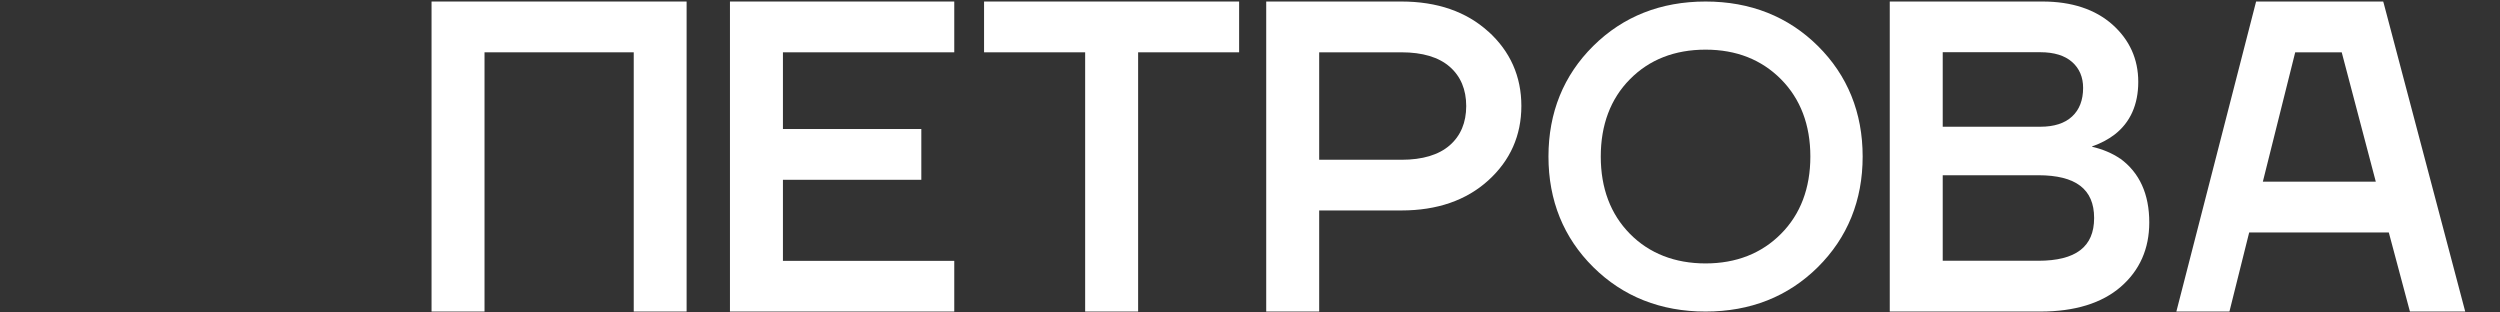 <svg width="1008" height="126" viewBox="0 0 1008 126" fill="none" xmlns="http://www.w3.org/2000/svg">
<rect x="0" y="0" width="1008" height="126" fill="#333333" stroke="none"/>
<path d="M174 125.616H195.356V21.092H255.522V125.616H276.84V0.616H174V125.616Z" fill="white"/>
<path d="M294.318 125.616H384.758V105.178H315.675V72.493H371.477V52.017H315.675V21.092H384.758V0.616H294.318V125.616Z" fill="white"/>
<path d="M396.774 21.092H437.535V125.616H458.891V21.092H499.614V0.616H396.774V21.092Z" fill="white"/>
<path d="M600.058 12.71C591.217 4.673 579.429 0.616 565.077 0.616H510.538V125.616H531.894V84.855H565.077C579.429 84.855 591.179 80.798 600.058 72.76C608.938 64.723 613.416 54.619 613.416 42.716C613.416 30.813 608.938 20.709 600.058 12.672V12.71ZM591.179 42.754C591.179 49.414 588.921 54.772 584.519 58.599C580.08 62.465 573.535 64.417 565.077 64.417H531.894V21.092H565.077C573.535 21.092 580.08 23.044 584.519 26.909C588.921 30.737 591.179 36.095 591.179 42.754Z" fill="white"/>
<path d="M687.681 0.616C669.655 0.616 654.422 6.625 642.404 18.528C630.425 30.392 624.339 45.395 624.339 63.116C624.339 80.836 630.425 95.839 642.404 107.704C654.384 119.569 669.616 125.616 687.681 125.616C705.746 125.616 720.941 119.607 732.958 107.704C744.938 95.801 751.023 80.798 751.023 63.116C751.023 45.434 744.938 30.392 732.958 18.528C720.979 6.663 705.746 0.616 687.681 0.616ZM729.935 63.116C729.935 75.861 725.954 86.386 718.108 94.27C710.262 102.193 700.005 106.211 687.681 106.211C675.357 106.211 664.985 102.193 657.178 94.27C649.37 86.347 645.428 75.861 645.428 63.116C645.428 50.371 649.37 39.846 657.178 31.961C664.985 24.039 675.243 20.02 687.681 20.02C700.12 20.02 710.224 24.039 718.108 31.961C725.954 39.884 729.935 50.371 729.935 63.116Z" fill="white"/>
<path d="M854.837 63.958C851.584 61.738 847.795 60.169 843.547 59.174V59.02C846.991 57.834 850.015 56.227 852.579 54.275C858.932 49.376 862.147 42.18 862.147 32.995C862.147 23.809 858.626 16.04 851.699 9.878C844.771 3.754 835.318 0.616 823.568 0.616H761.948V125.616H822.688C836.581 125.616 847.45 122.248 855.067 115.665C862.721 109.043 866.587 100.317 866.587 89.677C866.587 78.234 862.645 69.584 854.837 63.919V63.958ZM783.305 51.098V21.054H822.688C828.199 21.054 832.524 22.393 835.471 24.996C838.418 27.598 839.911 31.119 839.911 35.444C839.911 40.343 838.418 44.247 835.471 46.964C832.524 49.72 828.199 51.098 822.688 51.098H783.305ZM844.35 87.917C844.35 99.513 836.964 105.14 821.807 105.14H783.305V70.656H821.807C836.964 70.656 844.35 76.282 844.35 87.878V87.917Z" fill="white"/>
<path d="M960.985 0.96L960.908 0.616H909.661L877.664 125.003L877.511 125.616H898.906L906.867 93.734H963.166L971.587 125.271L971.701 125.616H993.976L961.023 0.96H960.985ZM957.923 73.258H912.378L925.429 21.092H944.183L957.923 73.258Z" fill="white"/>
</svg>
